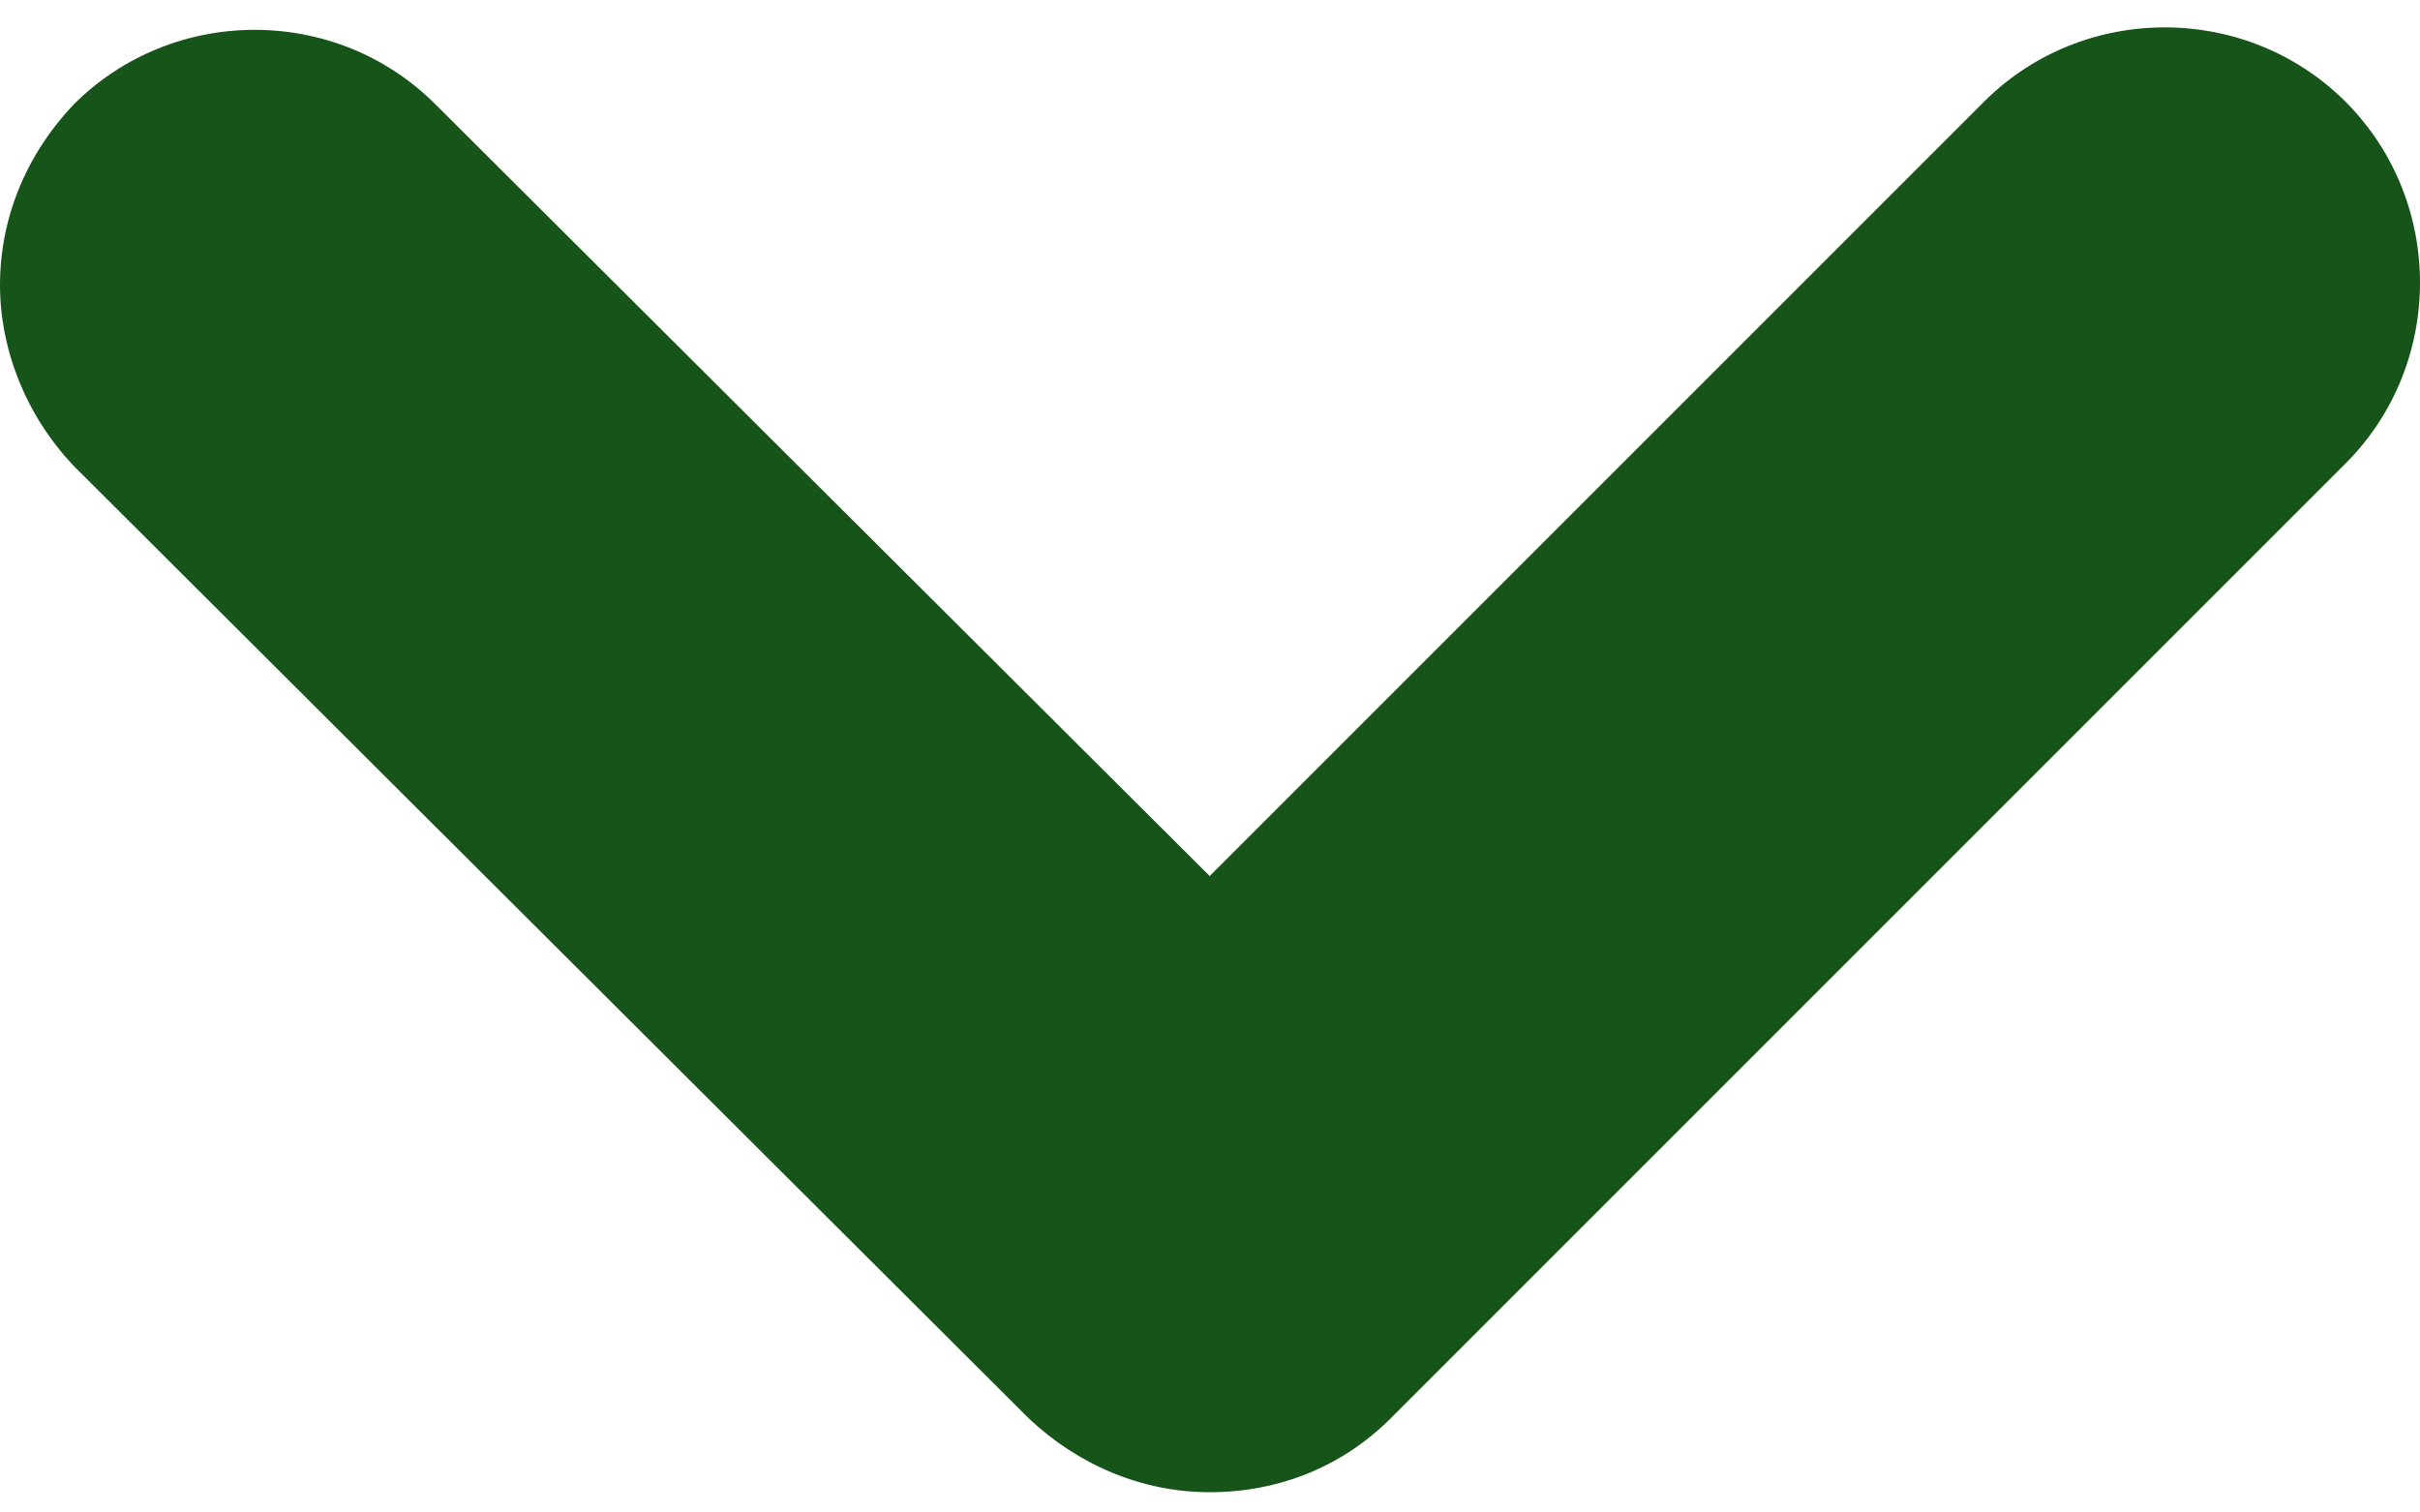 <svg width="16" height="10" viewBox="0 0 16 10" fill="none" xmlns="http://www.w3.org/2000/svg">
<path d="M0 1.885C0 1.447 0.169 1.026 0.488 0.69C1.145 0.033 2.223 0.033 2.879 0.69L7.998 5.792L13.117 0.673C13.773 0.017 14.851 0.017 15.508 0.673C16.164 1.33 16.164 2.408 15.508 3.064L9.194 9.378C8.874 9.698 8.453 9.866 7.998 9.866C7.544 9.866 7.123 9.681 6.802 9.378L0.488 3.081C0.168 2.744 0 2.306 0 1.885L0 1.885Z" fill="#16541A"/>
</svg>

